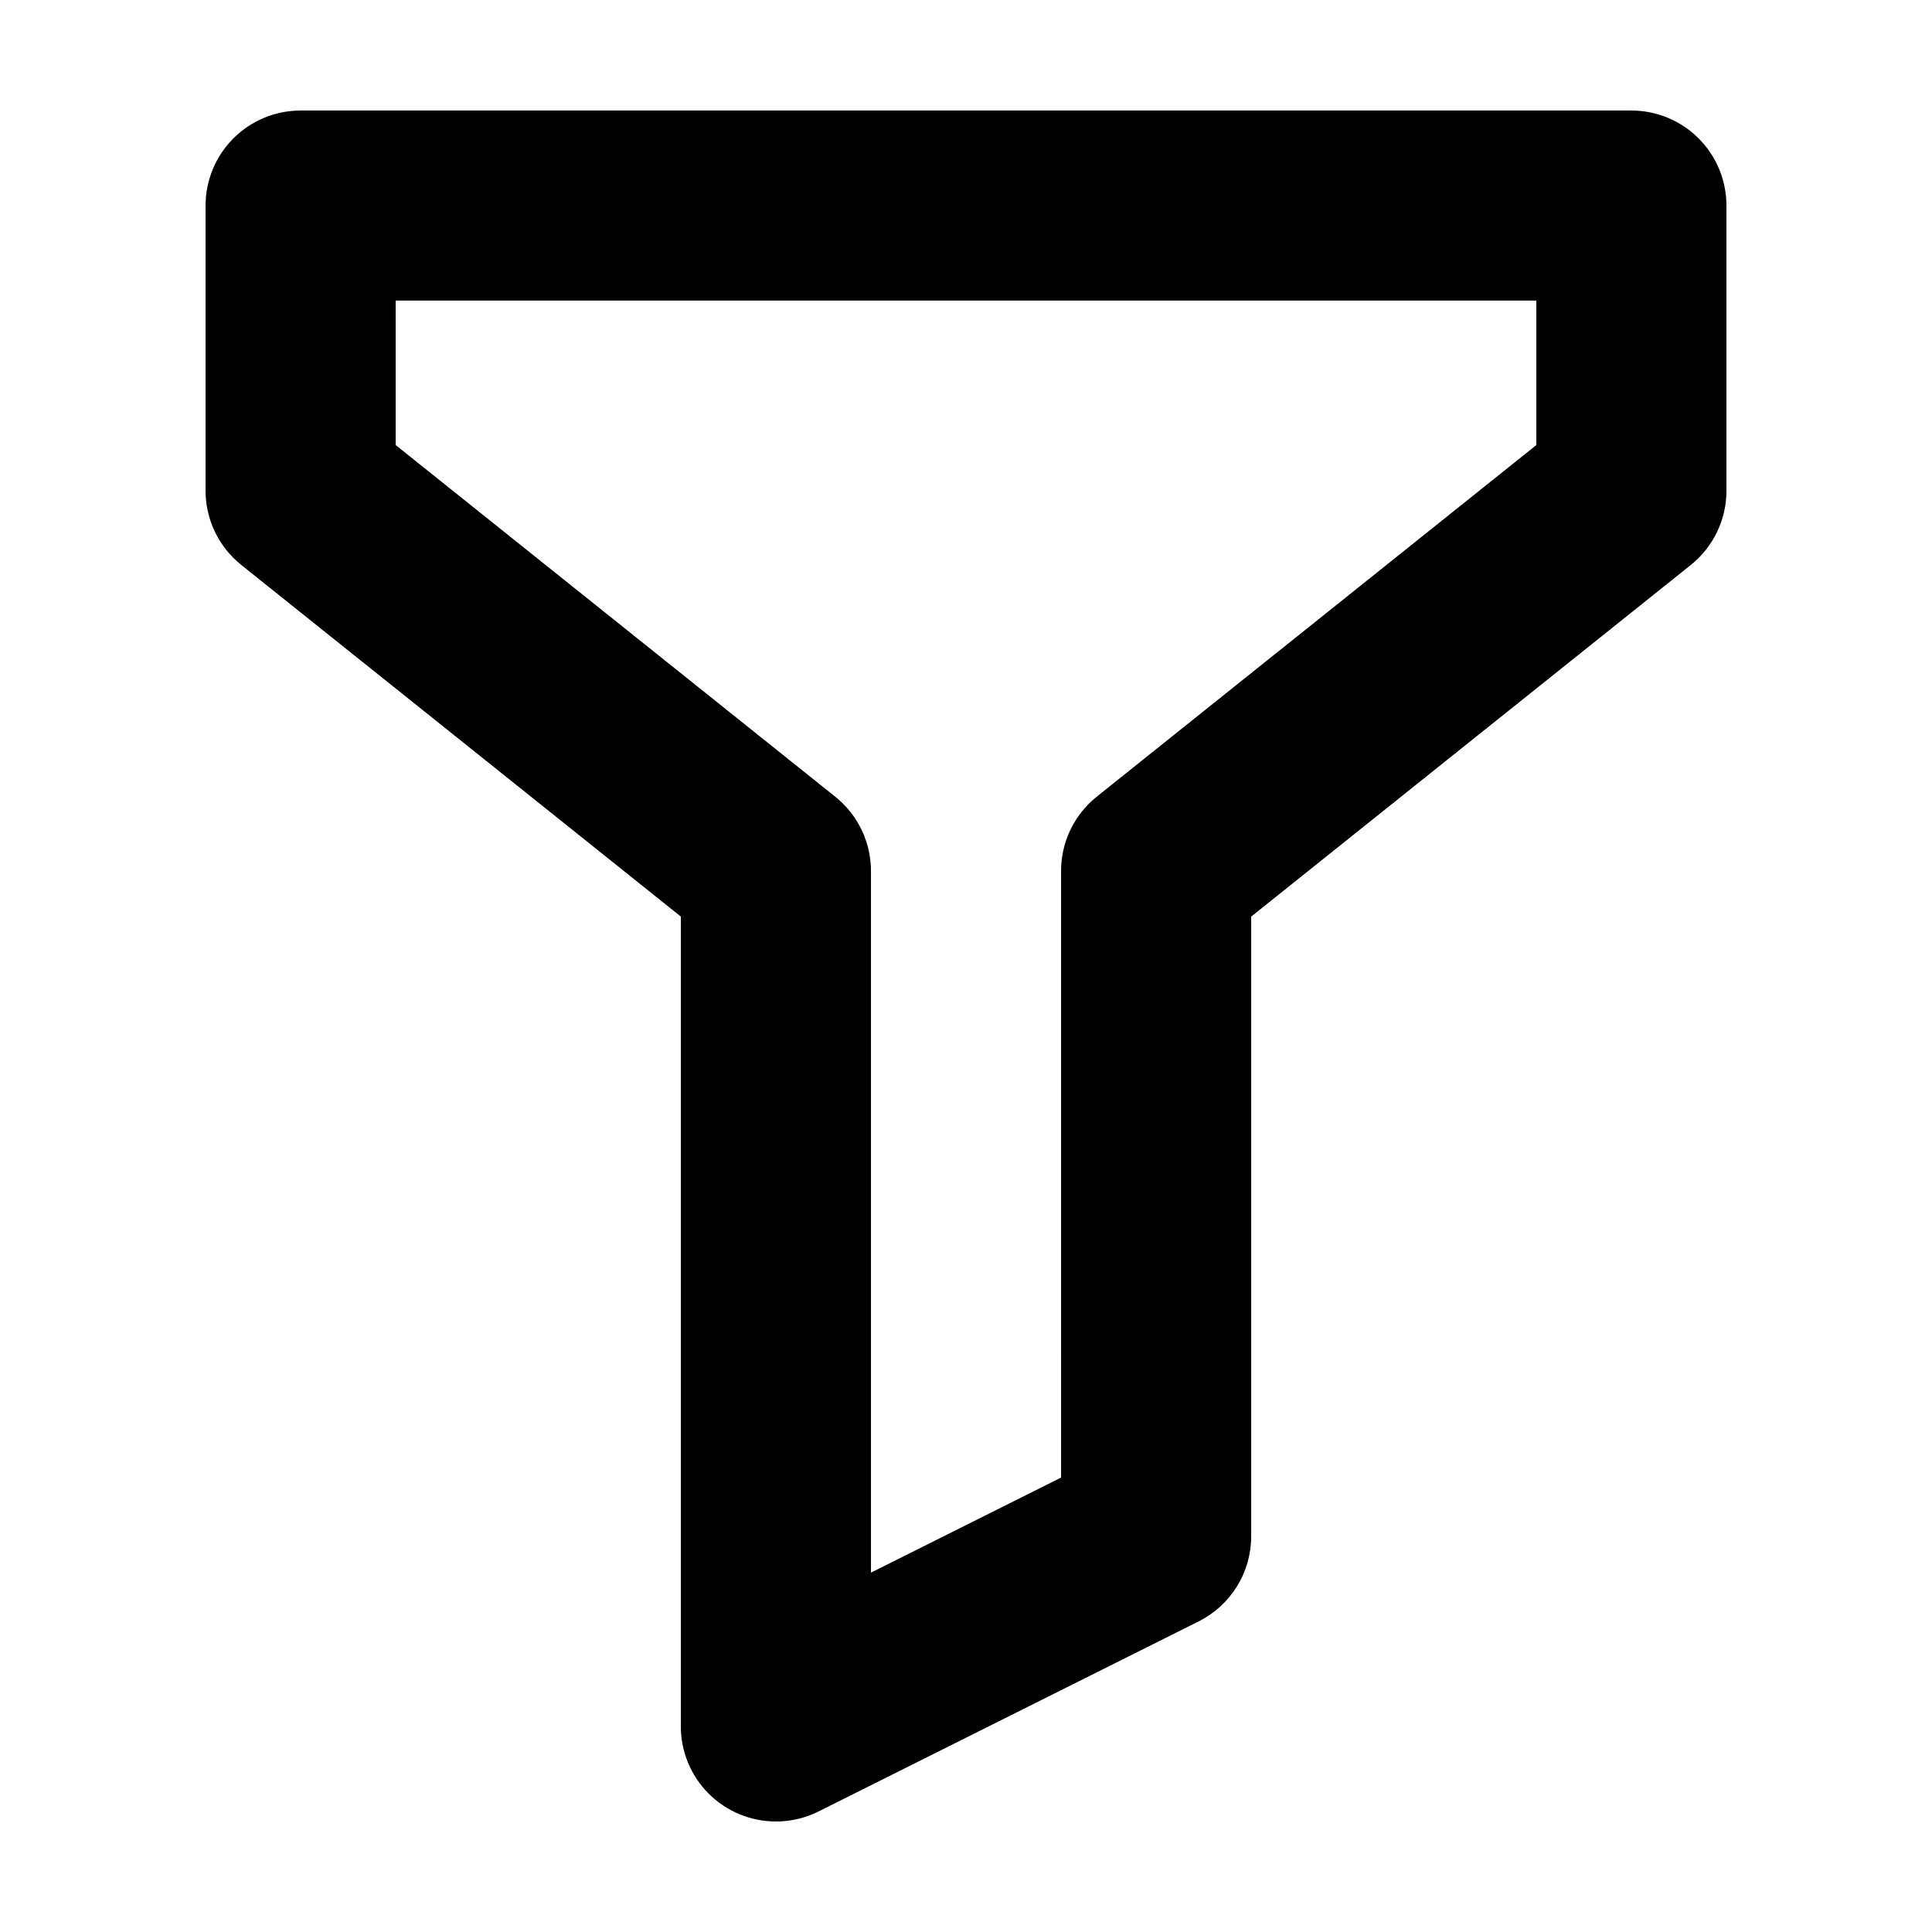 <?xml version="1.0" encoding="UTF-8"?>
<!-- Uploaded to: ICON Repo, www.svgrepo.com, Generator: ICON Repo Mixer Tools -->
<svg fill="#000000" width="800px" height="800px" version="1.1" viewBox="144 144 512 512" xmlns="http://www.w3.org/2000/svg">
 <path d="m349.62 626.71c-6.68 0-13.086-2.652-17.812-7.375-4.723-4.727-7.379-11.133-7.379-17.812v-214.62l-116.51-93.203h0.004c-5.969-4.777-9.441-12.004-9.445-19.648v-75.57c0-6.684 2.652-13.09 7.375-17.812 4.727-4.727 11.133-7.379 17.812-7.379h352.67c6.68 0 13.09 2.652 17.812 7.379 4.723 4.723 7.379 11.129 7.379 17.812v75.57c0 7.652-3.473 14.891-9.449 19.672l-116.5 93.18v164.24c0 4.684-1.301 9.27-3.762 13.254-2.461 3.981-5.981 7.199-10.168 9.293l-100.76 50.383v-0.004c-3.5 1.746-7.356 2.648-11.262 2.644zm-100.76-364.76 116.51 93.203v0.004c5.965 4.777 9.441 12.004 9.445 19.648v185.96l50.383-25.191-0.004-160.77c0-7.652 3.473-14.891 9.449-19.676l116.5-93.18v-38.289h-302.29z"/>
</svg>